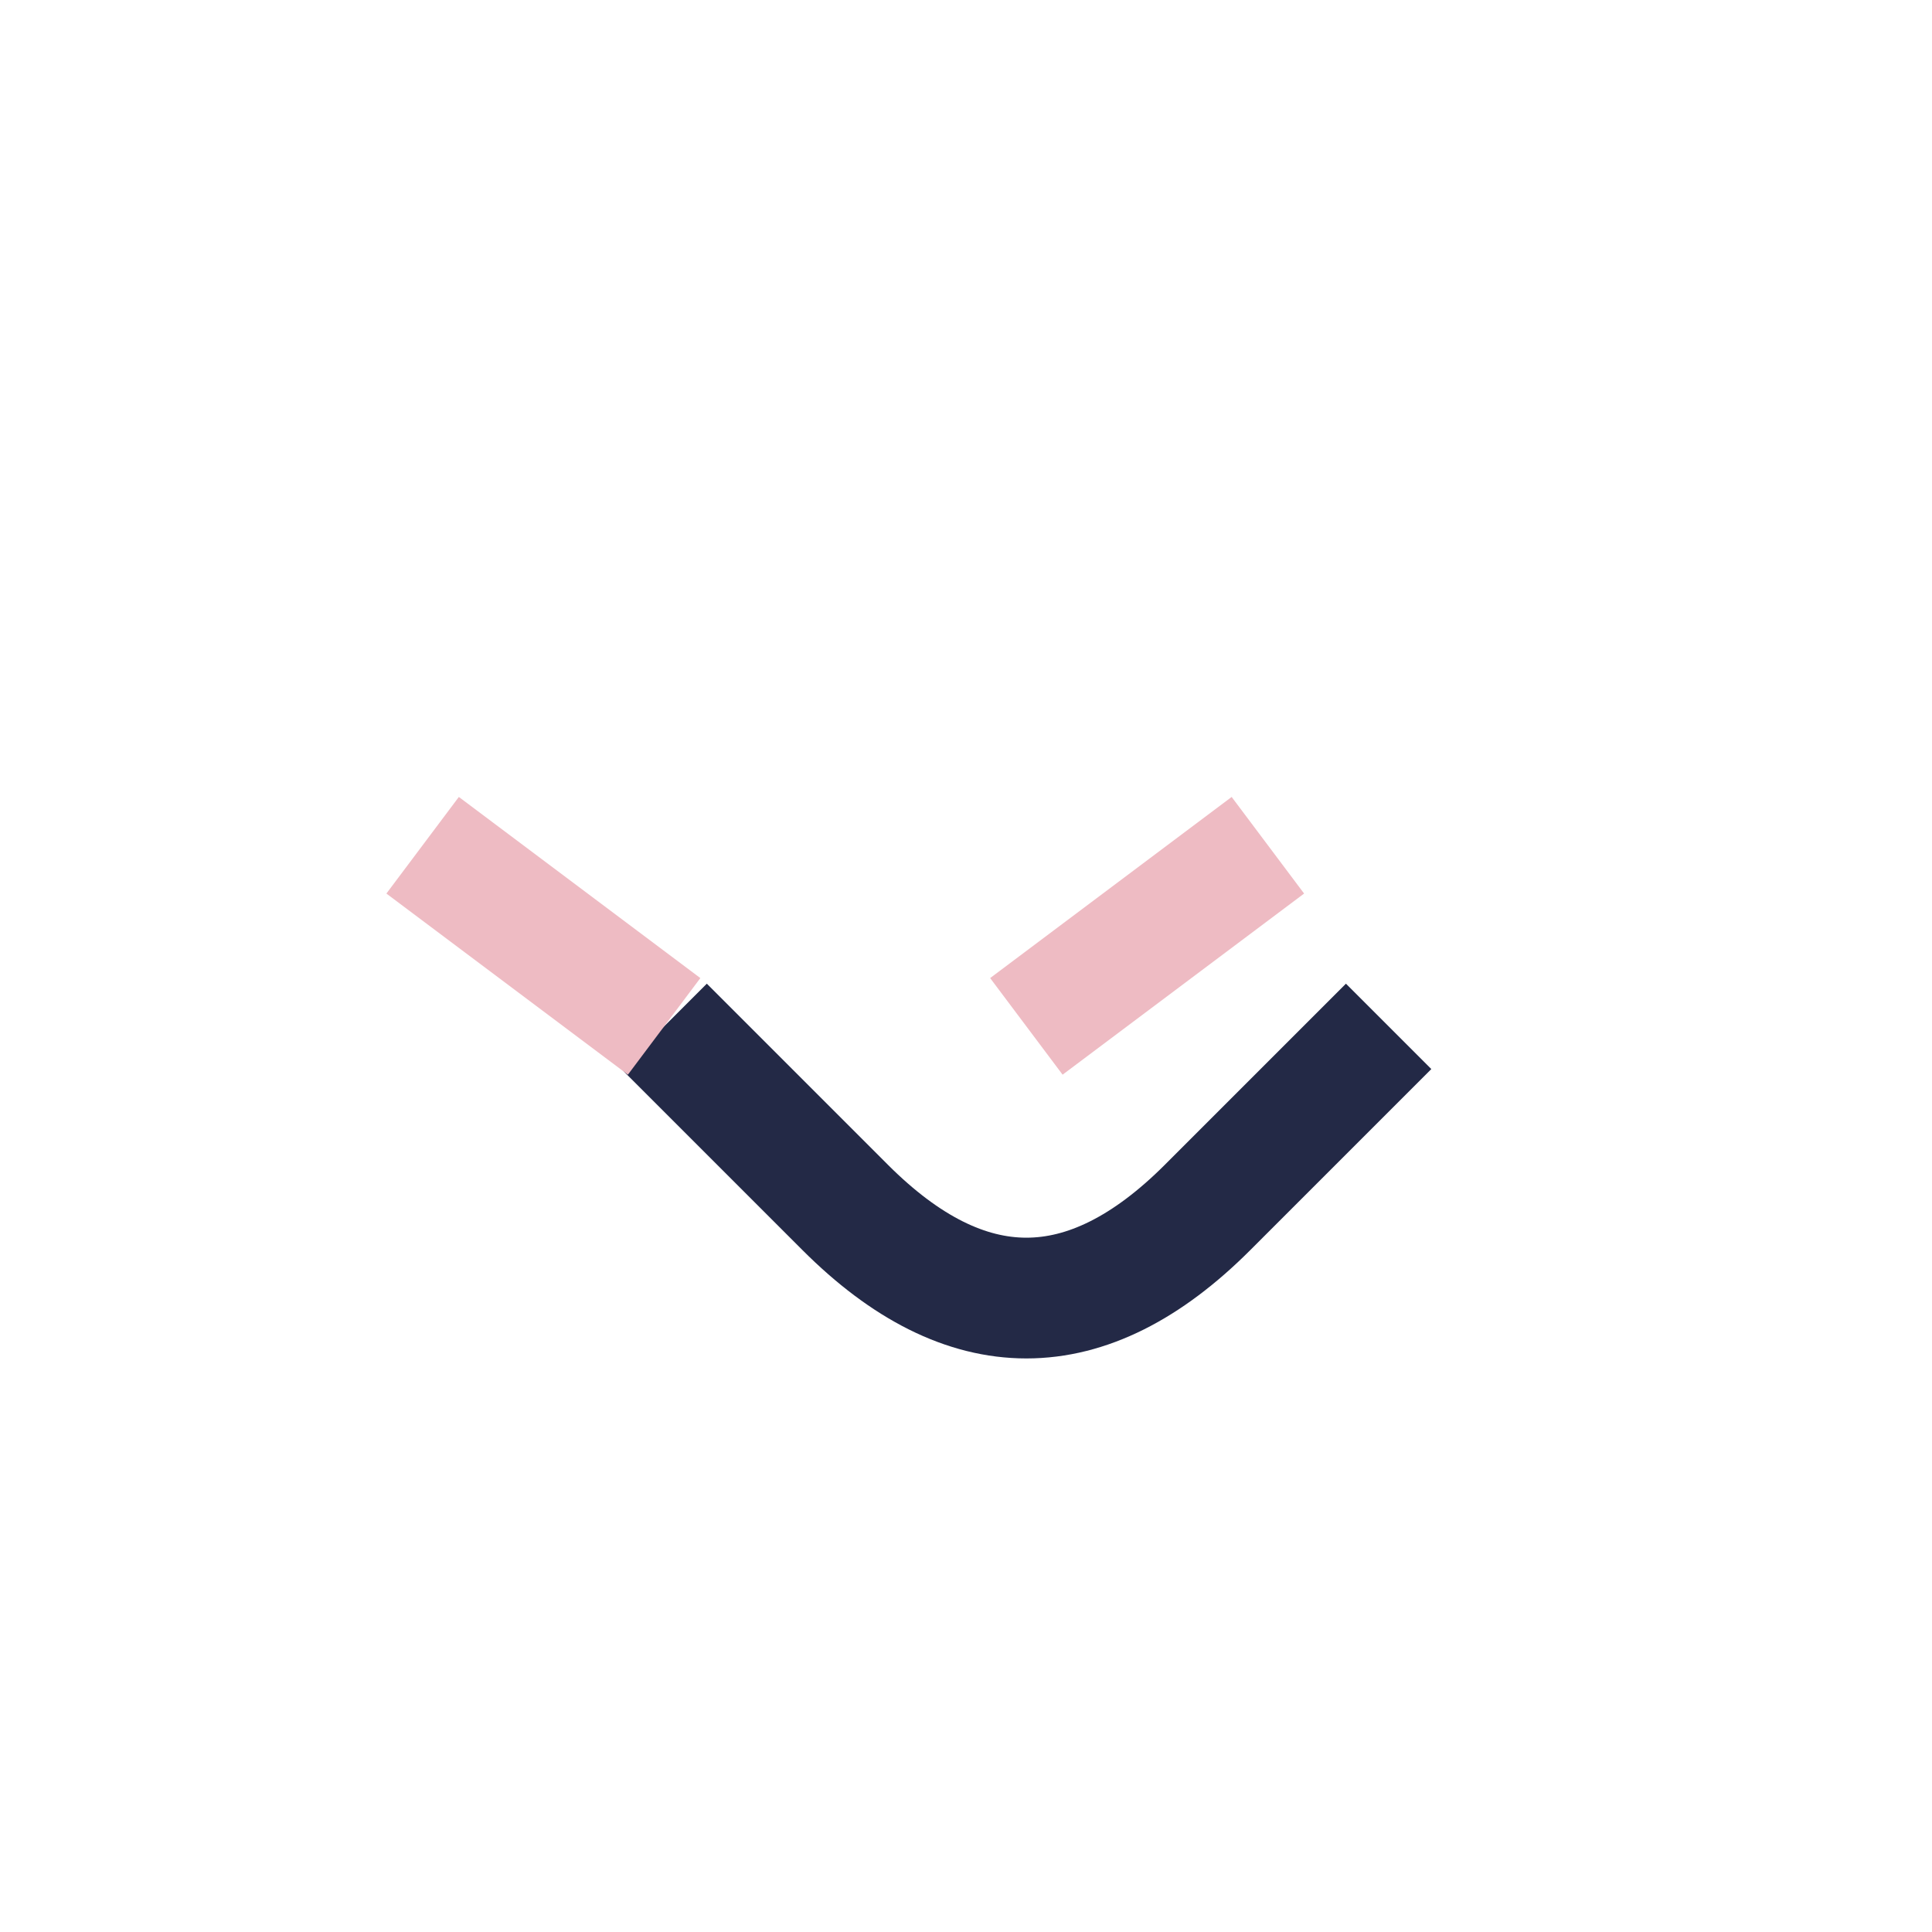 <?xml version="1.0" encoding="UTF-8"?>
<svg xmlns="http://www.w3.org/2000/svg" width="32" height="32" viewBox="0 0 32 32"><path d="M11 17l3 3c2 2 4 2 6 0l3-3" stroke="#232946" stroke-width="2" fill="none"/><path d="M7 14l4 3m10-3l-4 3" stroke="#eebbc3" stroke-width="2"/></svg>
